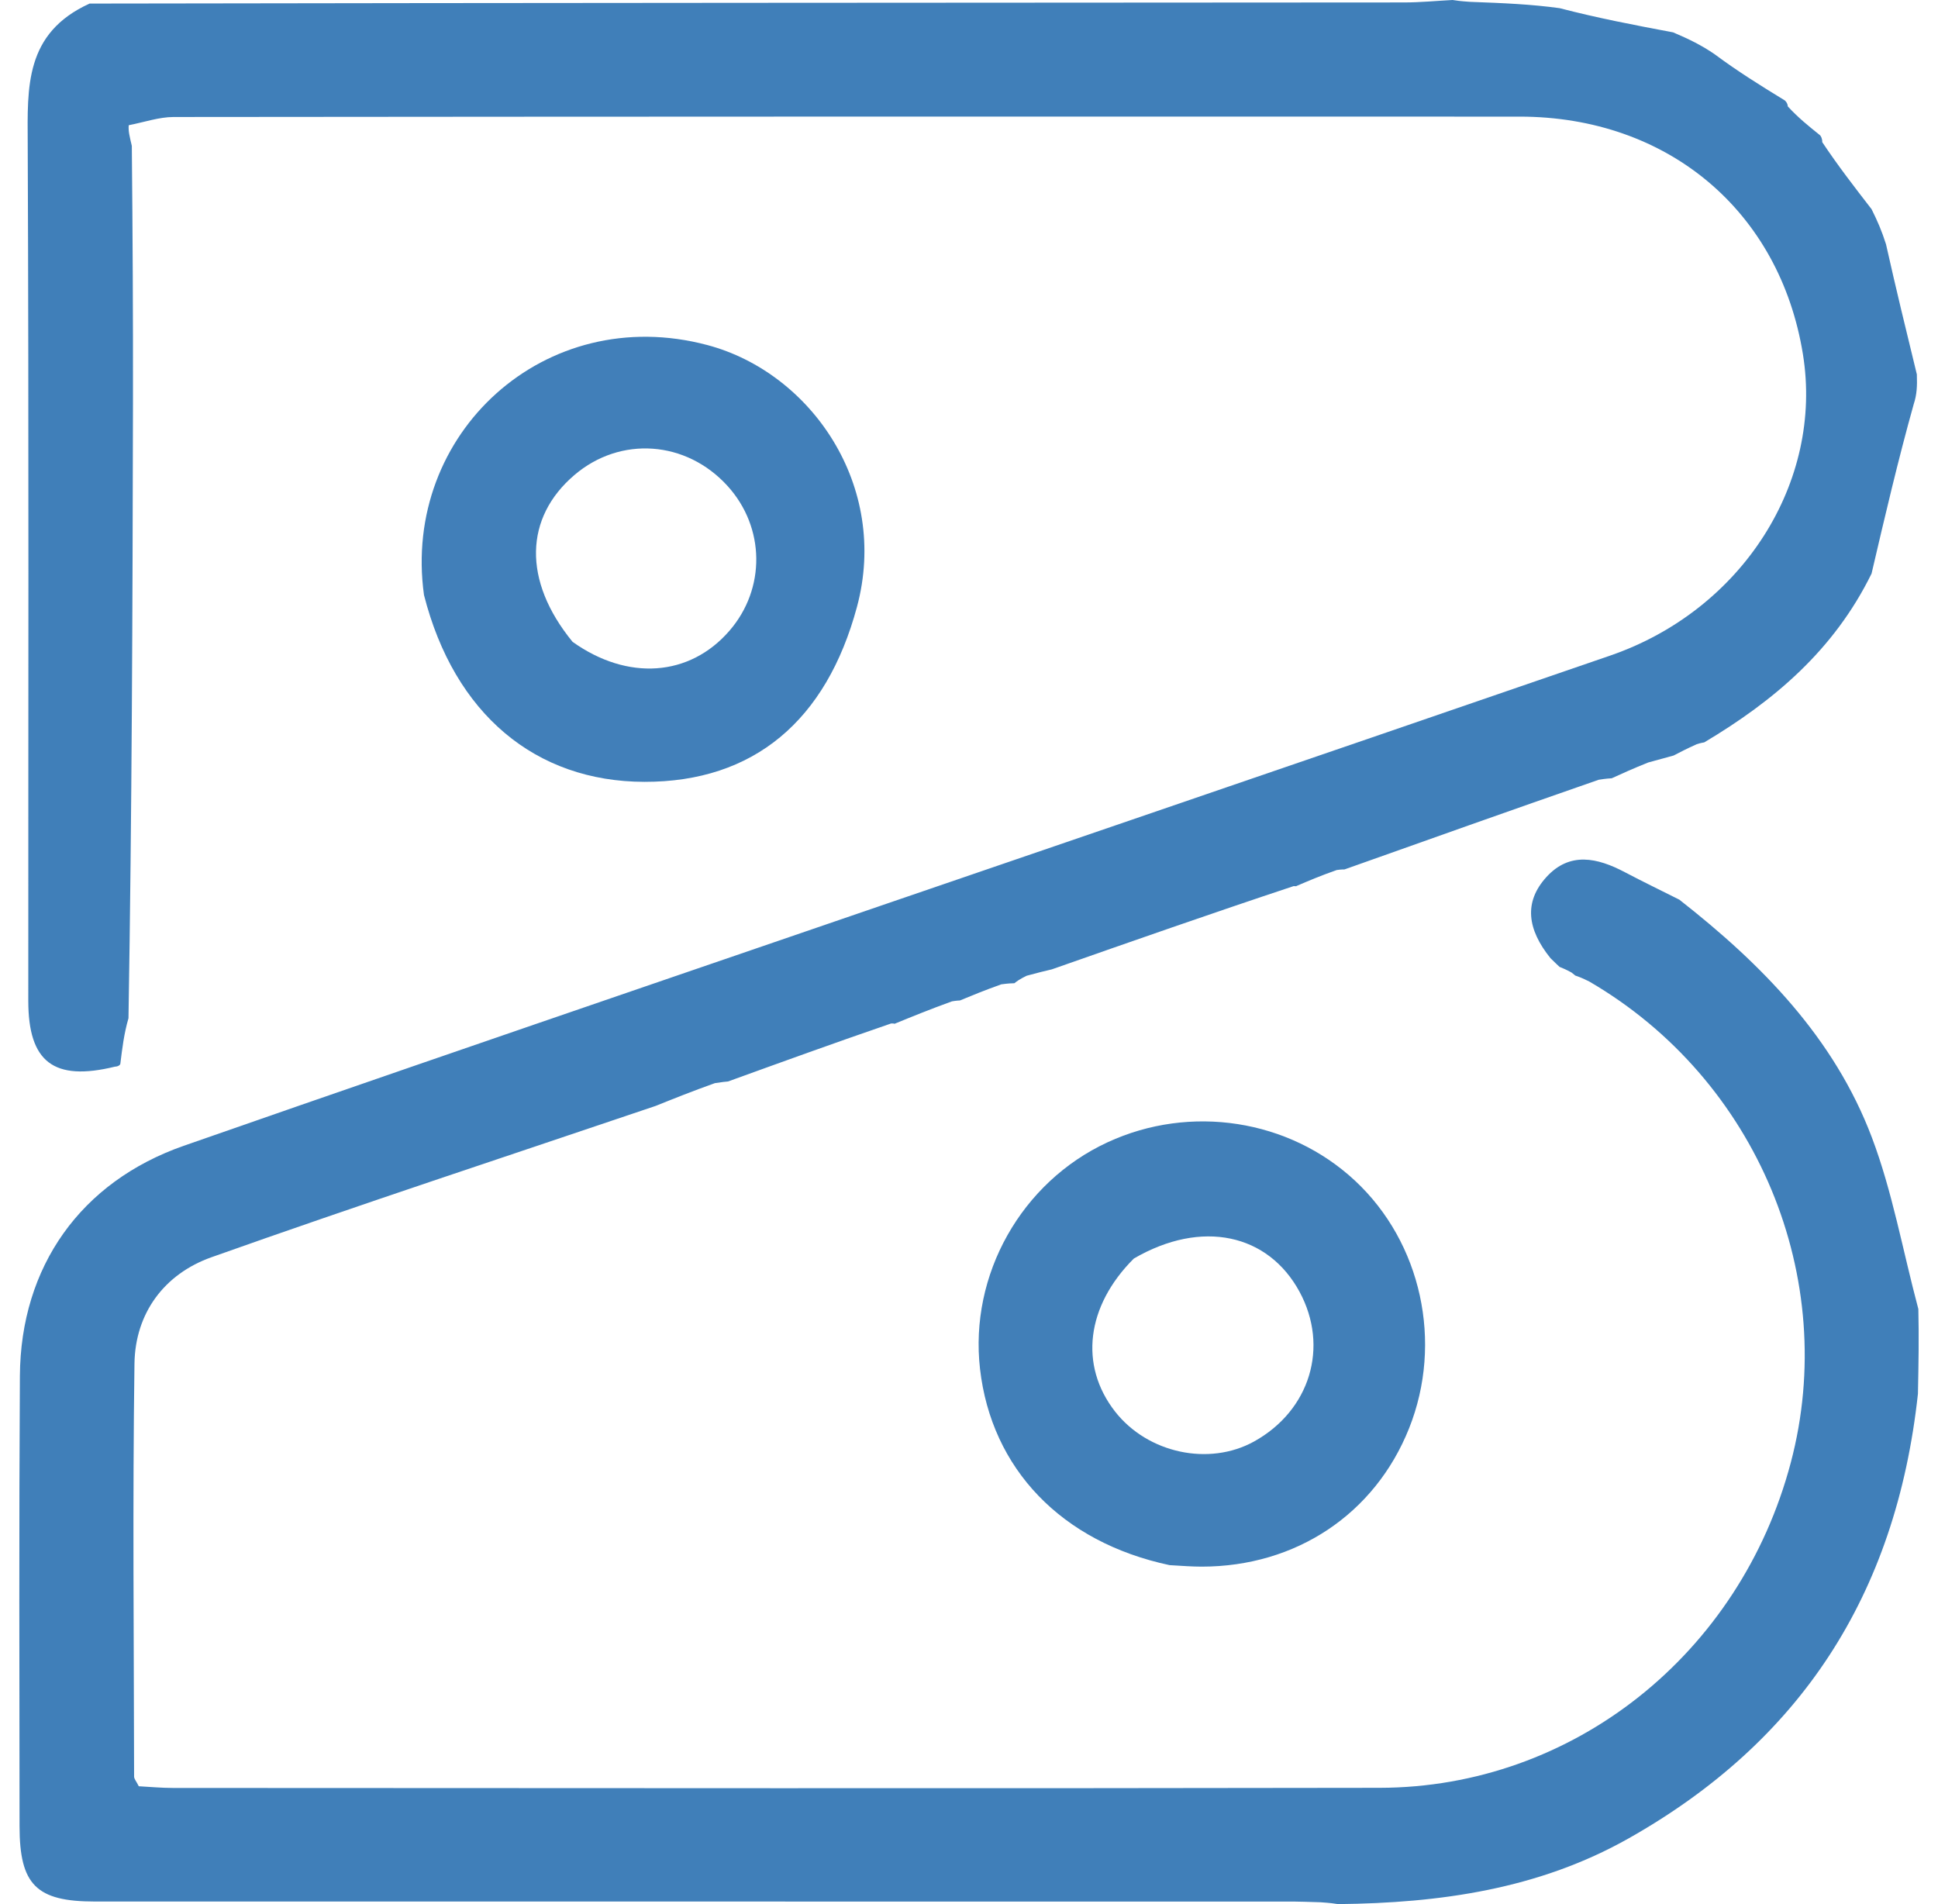 <svg width="57" height="56" viewBox="0 0 57 56" fill="none" xmlns="http://www.w3.org/2000/svg">
<path d="M29.834 28.917C29.753 28.919 29.672 28.92 29.452 28.949C28.953 29.126 28.593 29.275 28.233 29.424C28.233 29.424 28.129 29.426 27.998 29.45C27.347 29.686 26.827 29.898 26.307 30.111C26.307 30.111 26.307 30.096 26.208 30.101C24.544 30.672 22.979 31.239 21.414 31.806C21.333 31.813 21.251 31.821 21.027 31.855C20.352 32.096 19.819 32.31 19.287 32.524C14.928 34 10.554 35.435 6.218 36.976C4.839 37.466 3.976 38.611 3.955 40.106C3.898 44.153 3.938 48.202 3.944 52.251C3.945 52.319 4.009 52.388 4.082 52.534C4.392 52.55 4.742 52.584 5.092 52.584C16.921 52.587 28.75 52.602 40.578 52.58C46.264 52.57 51.179 48.65 52.67 43.017C54.105 37.598 51.694 31.748 46.744 28.867C46.524 28.757 46.428 28.724 46.331 28.691C46.331 28.691 46.288 28.652 46.218 28.6C46.055 28.511 45.962 28.474 45.869 28.436C45.812 28.383 45.754 28.329 45.603 28.181C44.917 27.33 44.814 26.532 45.48 25.797C46.167 25.04 46.983 25.226 47.787 25.65C48.317 25.929 48.856 26.19 49.392 26.459C51.816 28.356 53.947 30.524 55.054 33.45C55.657 35.042 55.956 36.749 56.422 38.499C56.441 39.324 56.429 40.055 56.41 40.991C55.765 46.934 52.93 51.225 47.908 54.063C45.255 55.563 42.345 55.969 39.355 56C39.246 55.983 39.138 55.966 38.841 55.946C38.452 55.936 38.251 55.925 38.051 55.925C26.297 55.925 14.543 55.926 2.789 55.924C1.069 55.924 0.576 55.433 0.575 53.709C0.571 49.296 0.558 44.883 0.585 40.47C0.604 37.244 2.382 34.754 5.404 33.698C9.982 32.099 14.568 30.524 19.154 28.951C28.555 25.725 37.961 22.517 47.358 19.281C51.25 17.941 53.636 14.171 53.027 10.417C52.345 6.204 49.051 3.432 44.696 3.43C31.498 3.426 18.3 3.428 5.102 3.441C4.683 3.442 4.263 3.588 3.786 3.683C3.771 3.86 3.814 4.02 3.877 4.29C3.902 6.887 3.915 9.374 3.911 11.861C3.899 17.878 3.879 23.895 3.779 29.945C3.646 30.404 3.596 30.828 3.539 31.288C3.532 31.322 3.477 31.367 3.383 31.37C1.576 31.812 0.832 31.23 0.832 29.434C0.83 21.027 0.85 12.621 0.815 4.214C0.808 2.568 0.722 0.975 2.635 0.105C15.594 0.083 28.442 0.08 41.29 0.072C41.768 0.072 42.246 0.025 42.723 0C42.831 0.017 42.94 0.034 43.234 0.054C44.227 0.091 45.034 0.125 45.871 0.24C46.978 0.528 48.054 0.735 49.21 0.952C49.67 1.147 50.05 1.332 50.439 1.601C51.108 2.098 51.768 2.509 52.474 2.941C52.519 2.962 52.578 3.042 52.582 3.129C52.884 3.457 53.183 3.699 53.521 3.97C53.56 3.999 53.6 4.089 53.595 4.18C54.06 4.877 54.529 5.483 55.047 6.153C55.222 6.505 55.348 6.794 55.471 7.184C55.765 8.496 56.06 9.708 56.378 11.011C56.39 11.354 56.379 11.605 56.286 11.886C55.823 13.541 55.444 15.165 55.046 16.869C53.939 19.125 52.168 20.616 50.124 21.834C50.124 21.834 50.02 21.848 49.901 21.888C49.596 22.026 49.41 22.123 49.224 22.22C49.026 22.274 48.827 22.328 48.479 22.424C48.022 22.607 47.713 22.748 47.404 22.889C47.324 22.894 47.244 22.898 47.02 22.933C44.432 23.833 41.988 24.701 39.544 25.57C39.544 25.57 39.444 25.568 39.315 25.588C38.834 25.757 38.482 25.907 38.13 26.058C38.13 26.058 38.15 26.07 38.05 26.06C35.612 26.87 33.274 27.689 30.936 28.509C30.735 28.556 30.534 28.604 30.195 28.697C29.983 28.801 29.908 28.859 29.834 28.917Z" fill="#407FB9"/>
<path d="M34.4 46.031C31.214 45.354 29.159 43.191 28.824 40.259C28.508 37.49 30.04 34.768 32.575 33.595C35.01 32.468 37.912 32.918 39.85 34.721C41.807 36.542 42.45 39.482 41.444 42.006C40.439 44.526 38.121 46.074 35.346 46.075C35.066 46.075 34.785 46.054 34.4 46.031ZM33.348 37.014C31.949 38.409 31.735 40.156 32.797 41.515C33.756 42.74 35.559 43.128 36.885 42.394C38.531 41.481 39.099 39.611 38.221 37.99C37.302 36.294 35.355 35.847 33.348 37.014Z" fill="#417FB8"/>
<path d="M12.47 17.498C11.814 12.759 16.029 8.875 20.808 10.149C23.858 10.962 26.162 14.291 25.205 17.848C24.305 21.192 22.172 22.999 18.955 22.994C15.75 22.99 13.361 20.997 12.47 17.498ZM16.84 18.876C18.459 20.031 20.282 19.904 21.453 18.552C22.527 17.314 22.504 15.511 21.4 14.294C20.185 12.954 18.248 12.815 16.894 13.971C15.434 15.216 15.361 17.069 16.84 18.876Z" fill="#417FB9"/>
</svg>
